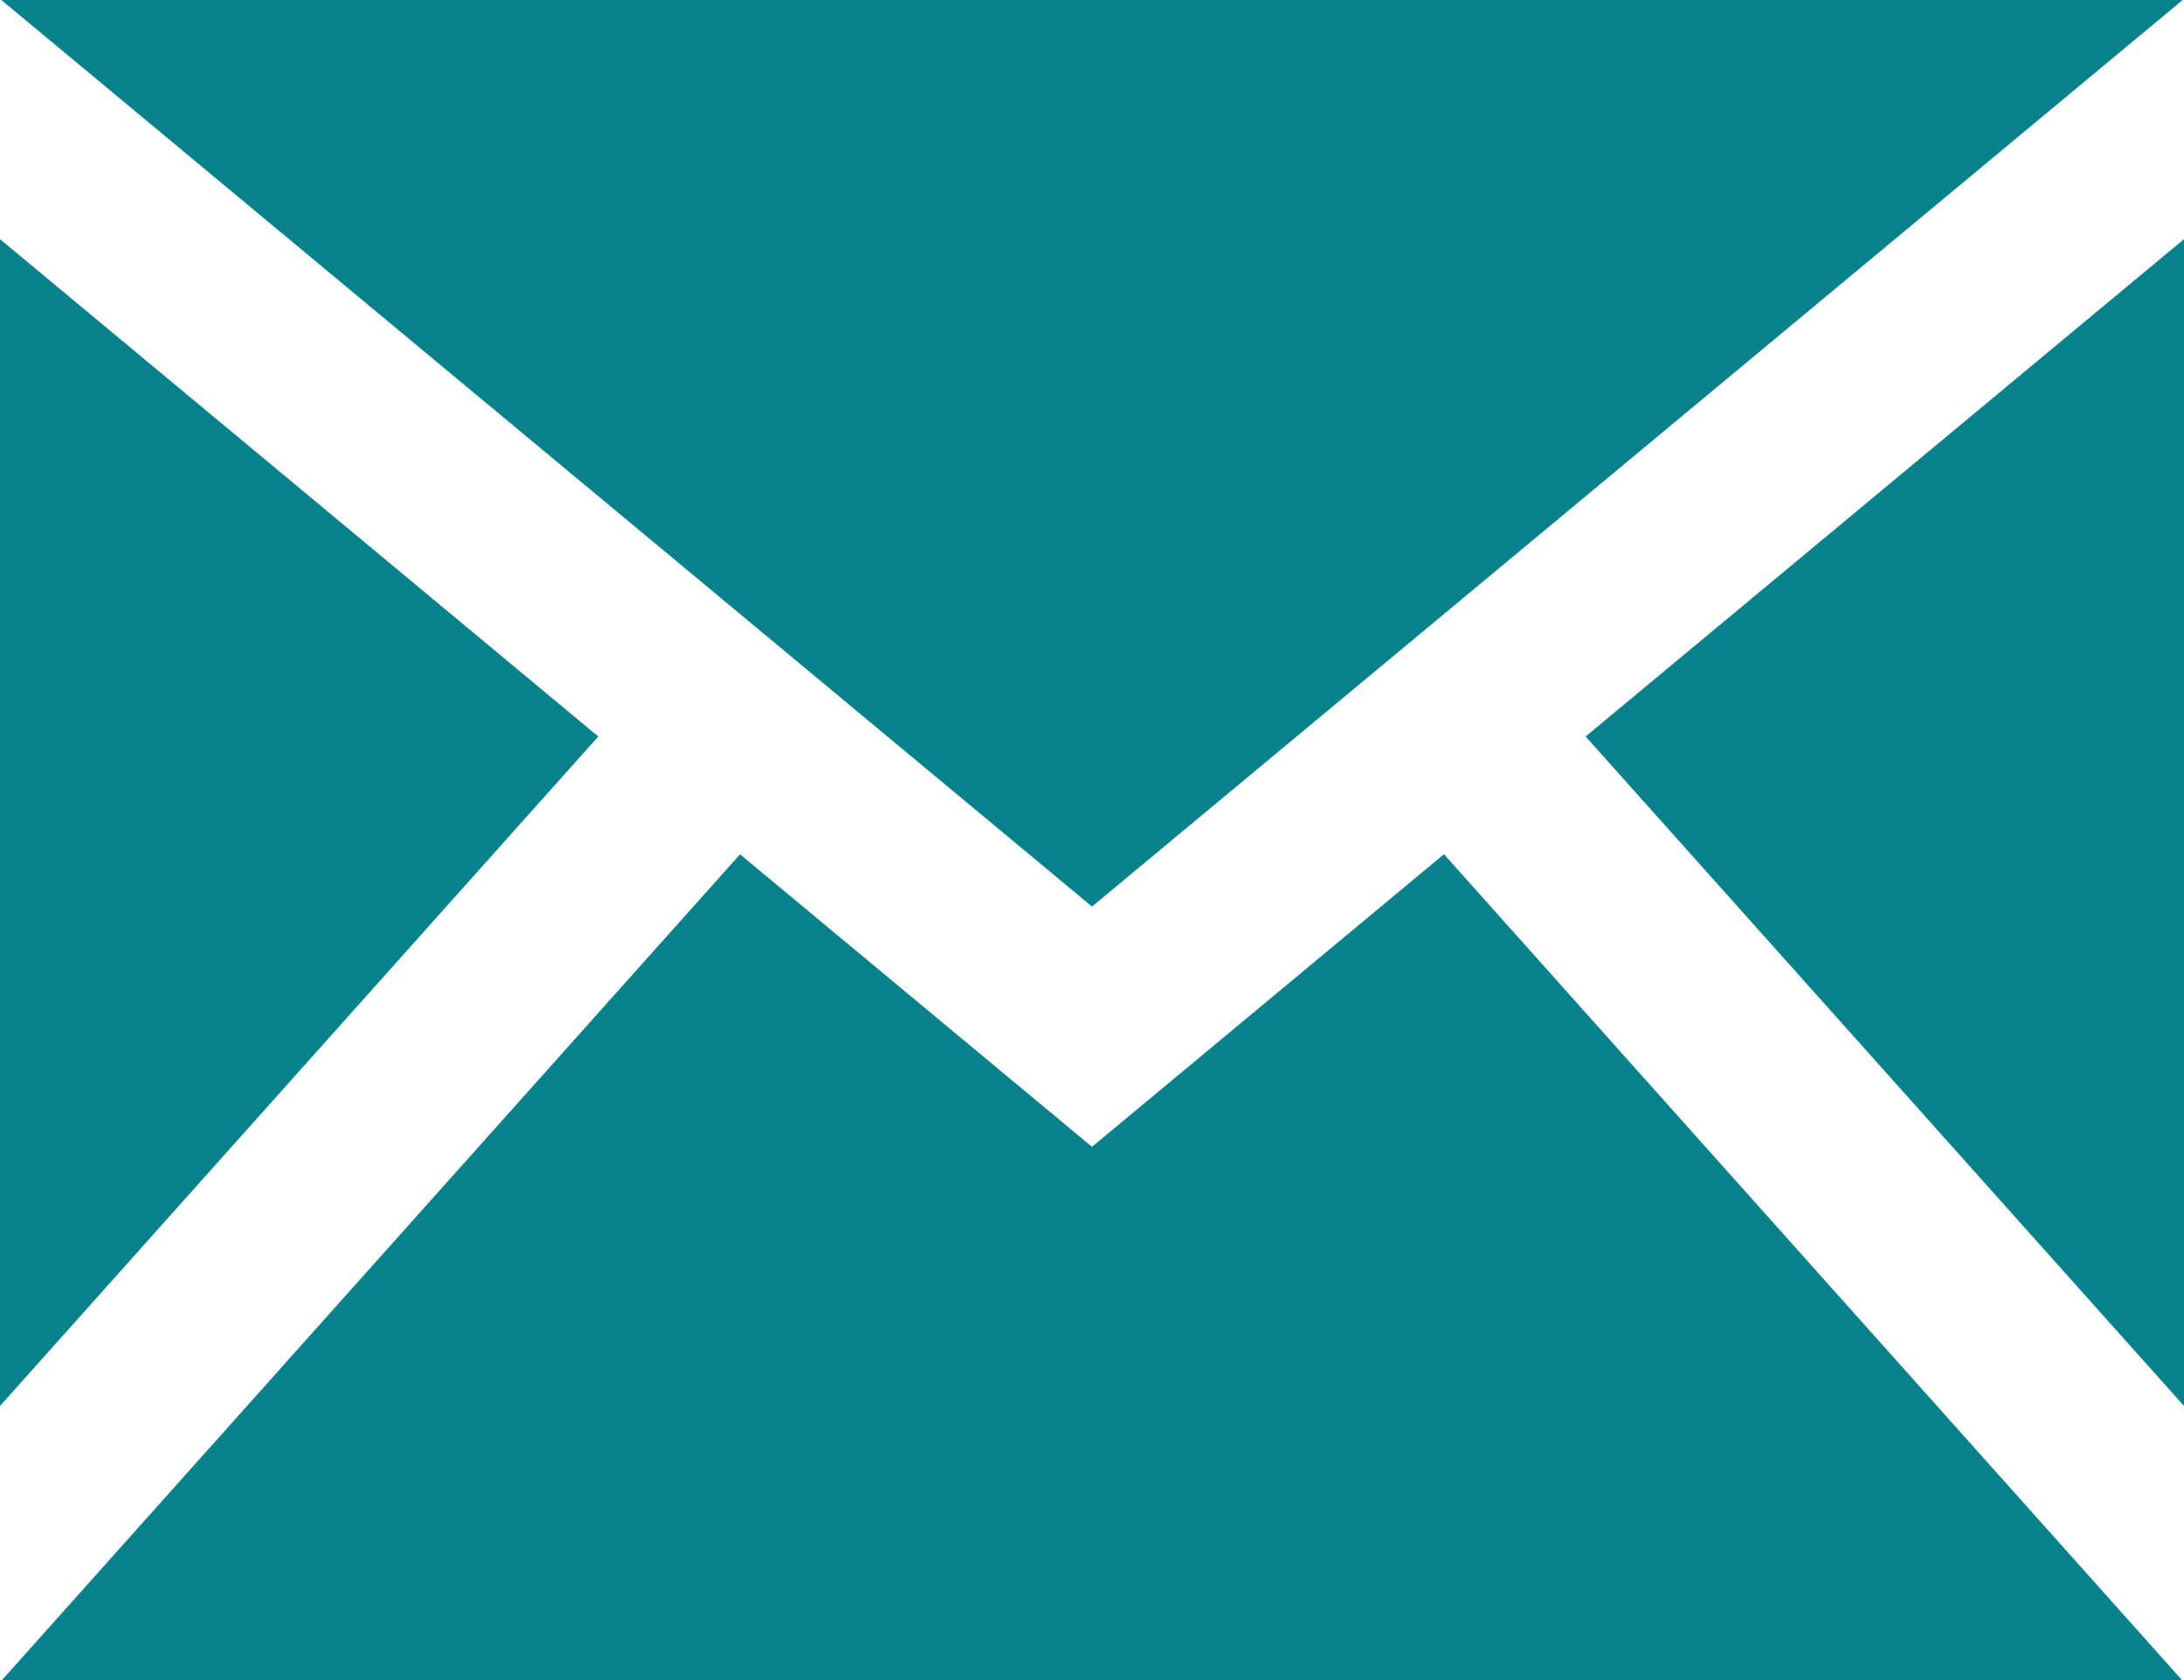 <svg xmlns="http://www.w3.org/2000/svg" width="26" height="20" viewBox="0 0 26 20">
    <path fill="#07818c" fill-rule="evenodd" d="M17.19 10.169L13 13.652 8.81 10.17.024 20h25.952l-8.786-9.831zm1.687-1.401L26 16.737V2.847l-7.123 5.92zm-11.754 0L0 2.847v13.89l7.123-7.97zM13 10.792L.016 0h25.968L13 10.792z"/>
</svg>
